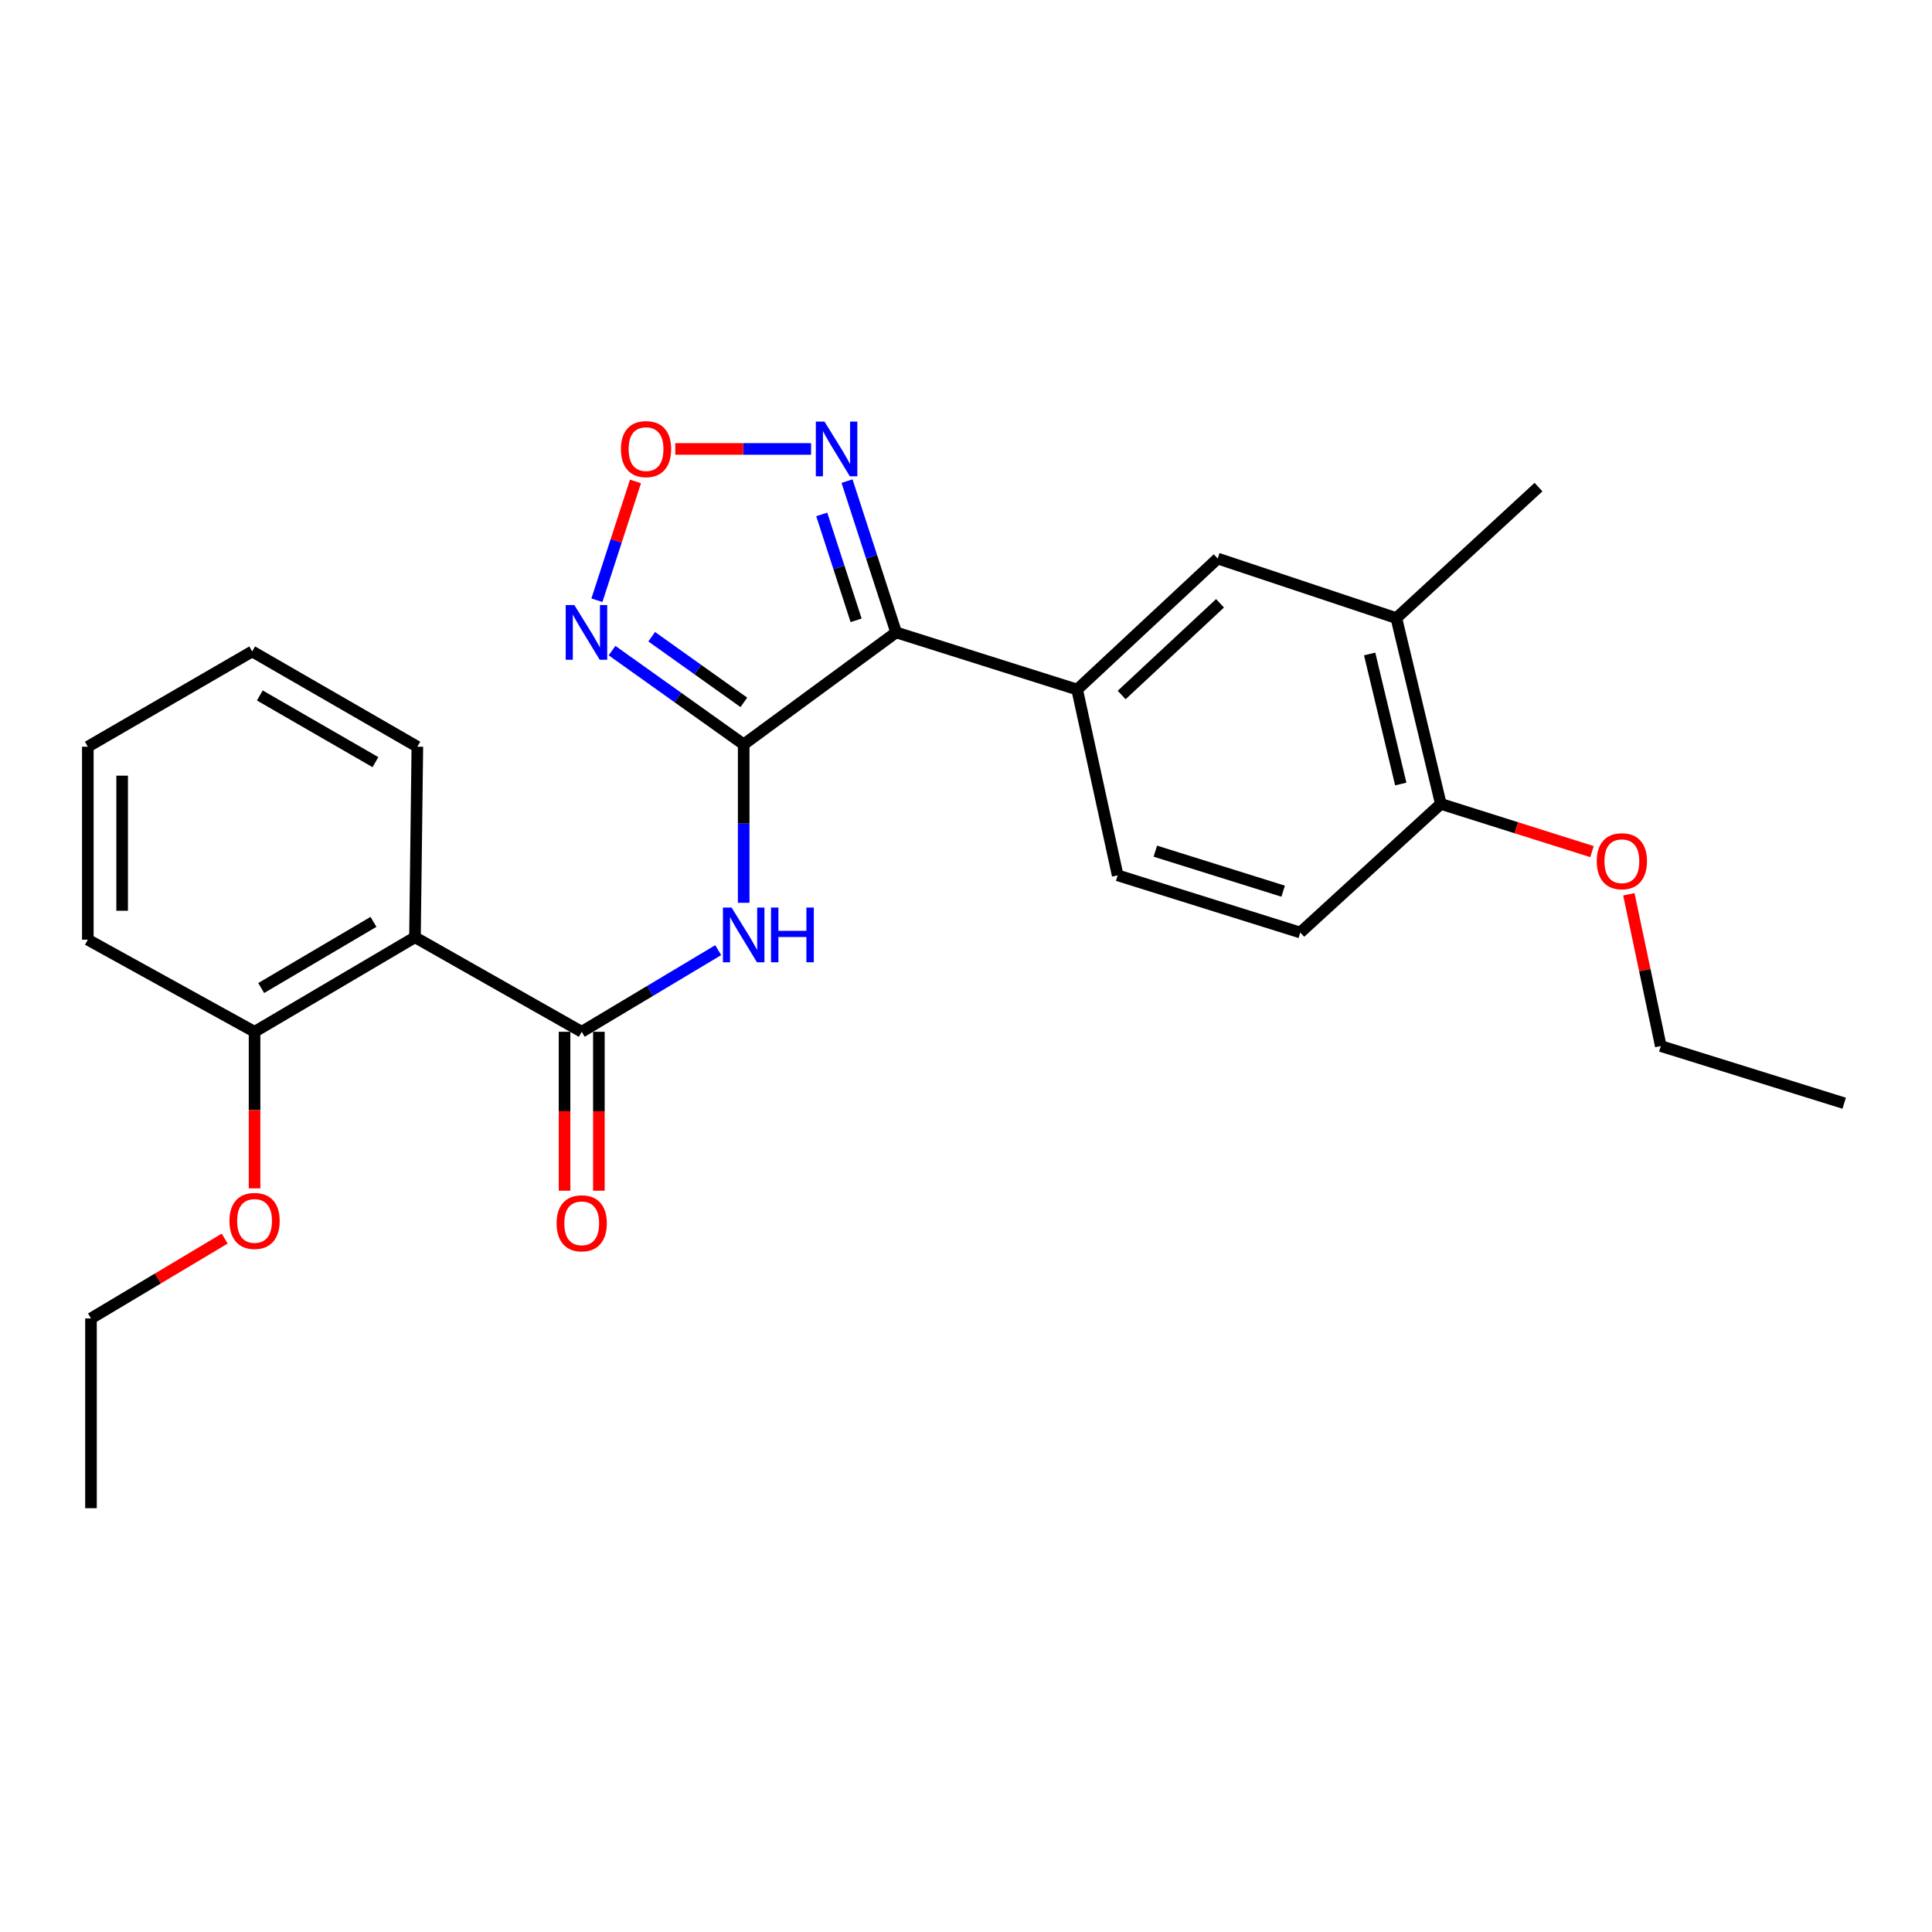 <?xml version='1.0' encoding='iso-8859-1'?>
<svg version='1.1' baseProfile='full'
              xmlns='http://www.w3.org/2000/svg'
                      xmlns:rdkit='http://www.rdkit.org/xml'
                      xmlns:xlink='http://www.w3.org/1999/xlink'
                  xml:space='preserve'
width='1000px' height='1000px' viewBox='0 0 1000 1000'>
<!-- END OF HEADER -->
<rect style='opacity:1.0;fill:#FFFFFF;stroke:none' width='1000' height='1000' x='0' y='0'> </rect>
<path class='bond-0' d='M 384.93,385.289 L 463.831,327.334' style='fill:none;fill-rule:evenodd;stroke:#000000;stroke-width:6px;stroke-linecap:butt;stroke-linejoin:miter;stroke-opacity:1' />
<path class='bond-1' d='M 384.93,385.289 L 384.93,426.289' style='fill:none;fill-rule:evenodd;stroke:#000000;stroke-width:6px;stroke-linecap:butt;stroke-linejoin:miter;stroke-opacity:1' />
<path class='bond-1' d='M 384.93,426.289 L 384.93,467.288' style='fill:none;fill-rule:evenodd;stroke:#0000FF;stroke-width:6px;stroke-linecap:butt;stroke-linejoin:miter;stroke-opacity:1' />
<path class='bond-3' d='M 384.93,385.289 L 350.859,361.025' style='fill:none;fill-rule:evenodd;stroke:#000000;stroke-width:6px;stroke-linecap:butt;stroke-linejoin:miter;stroke-opacity:1' />
<path class='bond-3' d='M 350.859,361.025 L 316.788,336.762' style='fill:none;fill-rule:evenodd;stroke:#0000FF;stroke-width:6px;stroke-linecap:butt;stroke-linejoin:miter;stroke-opacity:1' />
<path class='bond-3' d='M 385.016,363.537 L 361.166,346.552' style='fill:none;fill-rule:evenodd;stroke:#000000;stroke-width:6px;stroke-linecap:butt;stroke-linejoin:miter;stroke-opacity:1' />
<path class='bond-3' d='M 361.166,346.552 L 337.317,329.567' style='fill:none;fill-rule:evenodd;stroke:#0000FF;stroke-width:6px;stroke-linecap:butt;stroke-linejoin:miter;stroke-opacity:1' />
<path class='bond-4' d='M 463.831,327.334 L 451.125,288.181' style='fill:none;fill-rule:evenodd;stroke:#000000;stroke-width:6px;stroke-linecap:butt;stroke-linejoin:miter;stroke-opacity:1' />
<path class='bond-4' d='M 451.125,288.181 L 438.418,249.028' style='fill:none;fill-rule:evenodd;stroke:#0000FF;stroke-width:6px;stroke-linecap:butt;stroke-linejoin:miter;stroke-opacity:1' />
<path class='bond-4' d='M 443.119,321.073 L 434.224,293.666' style='fill:none;fill-rule:evenodd;stroke:#000000;stroke-width:6px;stroke-linecap:butt;stroke-linejoin:miter;stroke-opacity:1' />
<path class='bond-4' d='M 434.224,293.666 L 425.33,266.259' style='fill:none;fill-rule:evenodd;stroke:#0000FF;stroke-width:6px;stroke-linecap:butt;stroke-linejoin:miter;stroke-opacity:1' />
<path class='bond-7' d='M 463.831,327.334 L 557.54,356.909' style='fill:none;fill-rule:evenodd;stroke:#000000;stroke-width:6px;stroke-linecap:butt;stroke-linejoin:miter;stroke-opacity:1' />
<path class='bond-2' d='M 371.748,491.797 L 336.42,512.923' style='fill:none;fill-rule:evenodd;stroke:#0000FF;stroke-width:6px;stroke-linecap:butt;stroke-linejoin:miter;stroke-opacity:1' />
<path class='bond-2' d='M 336.42,512.923 L 301.093,534.05' style='fill:none;fill-rule:evenodd;stroke:#000000;stroke-width:6px;stroke-linecap:butt;stroke-linejoin:miter;stroke-opacity:1' />
<path class='bond-6' d='M 301.093,534.05 L 214.787,485.128' style='fill:none;fill-rule:evenodd;stroke:#000000;stroke-width:6px;stroke-linecap:butt;stroke-linejoin:miter;stroke-opacity:1' />
<path class='bond-10' d='M 292.208,534.05 L 292.208,575.177' style='fill:none;fill-rule:evenodd;stroke:#000000;stroke-width:6px;stroke-linecap:butt;stroke-linejoin:miter;stroke-opacity:1' />
<path class='bond-10' d='M 292.208,575.177 L 292.208,616.303' style='fill:none;fill-rule:evenodd;stroke:#FF0000;stroke-width:6px;stroke-linecap:butt;stroke-linejoin:miter;stroke-opacity:1' />
<path class='bond-10' d='M 309.977,534.05 L 309.977,575.177' style='fill:none;fill-rule:evenodd;stroke:#000000;stroke-width:6px;stroke-linecap:butt;stroke-linejoin:miter;stroke-opacity:1' />
<path class='bond-10' d='M 309.977,575.177 L 309.977,616.303' style='fill:none;fill-rule:evenodd;stroke:#FF0000;stroke-width:6px;stroke-linecap:butt;stroke-linejoin:miter;stroke-opacity:1' />
<path class='bond-5' d='M 308.959,310.678 L 318.943,279.934' style='fill:none;fill-rule:evenodd;stroke:#0000FF;stroke-width:6px;stroke-linecap:butt;stroke-linejoin:miter;stroke-opacity:1' />
<path class='bond-5' d='M 318.943,279.934 L 328.927,249.19' style='fill:none;fill-rule:evenodd;stroke:#FF0000;stroke-width:6px;stroke-linecap:butt;stroke-linejoin:miter;stroke-opacity:1' />
<path class='bond-26' d='M 419.807,232.372 L 384.666,232.372' style='fill:none;fill-rule:evenodd;stroke:#0000FF;stroke-width:6px;stroke-linecap:butt;stroke-linejoin:miter;stroke-opacity:1' />
<path class='bond-26' d='M 384.666,232.372 L 349.524,232.372' style='fill:none;fill-rule:evenodd;stroke:#FF0000;stroke-width:6px;stroke-linecap:butt;stroke-linejoin:miter;stroke-opacity:1' />
<path class='bond-11' d='M 214.787,485.128 L 131.76,534.05' style='fill:none;fill-rule:evenodd;stroke:#000000;stroke-width:6px;stroke-linecap:butt;stroke-linejoin:miter;stroke-opacity:1' />
<path class='bond-11' d='M 193.313,477.158 L 135.194,511.403' style='fill:none;fill-rule:evenodd;stroke:#000000;stroke-width:6px;stroke-linecap:butt;stroke-linejoin:miter;stroke-opacity:1' />
<path class='bond-15' d='M 214.787,485.128 L 216.021,386.493' style='fill:none;fill-rule:evenodd;stroke:#000000;stroke-width:6px;stroke-linecap:butt;stroke-linejoin:miter;stroke-opacity:1' />
<path class='bond-8' d='M 557.54,356.909 L 630.282,289.103' style='fill:none;fill-rule:evenodd;stroke:#000000;stroke-width:6px;stroke-linecap:butt;stroke-linejoin:miter;stroke-opacity:1' />
<path class='bond-8' d='M 580.567,359.735 L 631.486,312.271' style='fill:none;fill-rule:evenodd;stroke:#000000;stroke-width:6px;stroke-linecap:butt;stroke-linejoin:miter;stroke-opacity:1' />
<path class='bond-13' d='M 557.54,356.909 L 578.507,453.076' style='fill:none;fill-rule:evenodd;stroke:#000000;stroke-width:6px;stroke-linecap:butt;stroke-linejoin:miter;stroke-opacity:1' />
<path class='bond-9' d='M 630.282,289.103 L 722.757,319.931' style='fill:none;fill-rule:evenodd;stroke:#000000;stroke-width:6px;stroke-linecap:butt;stroke-linejoin:miter;stroke-opacity:1' />
<path class='bond-18' d='M 722.757,319.931 L 796.328,252.115' style='fill:none;fill-rule:evenodd;stroke:#000000;stroke-width:6px;stroke-linecap:butt;stroke-linejoin:miter;stroke-opacity:1' />
<path class='bond-27' d='M 722.757,319.931 L 745.767,416.098' style='fill:none;fill-rule:evenodd;stroke:#000000;stroke-width:6px;stroke-linecap:butt;stroke-linejoin:miter;stroke-opacity:1' />
<path class='bond-27' d='M 708.927,338.491 L 725.035,405.807' style='fill:none;fill-rule:evenodd;stroke:#000000;stroke-width:6px;stroke-linecap:butt;stroke-linejoin:miter;stroke-opacity:1' />
<path class='bond-16' d='M 131.76,534.05 L 131.76,574.575' style='fill:none;fill-rule:evenodd;stroke:#000000;stroke-width:6px;stroke-linecap:butt;stroke-linejoin:miter;stroke-opacity:1' />
<path class='bond-16' d='M 131.76,574.575 L 131.76,615.1' style='fill:none;fill-rule:evenodd;stroke:#FF0000;stroke-width:6px;stroke-linecap:butt;stroke-linejoin:miter;stroke-opacity:1' />
<path class='bond-19' d='M 131.76,534.05 L 45.455,486.381' style='fill:none;fill-rule:evenodd;stroke:#000000;stroke-width:6px;stroke-linecap:butt;stroke-linejoin:miter;stroke-opacity:1' />
<path class='bond-12' d='M 745.767,416.098 L 673.025,482.67' style='fill:none;fill-rule:evenodd;stroke:#000000;stroke-width:6px;stroke-linecap:butt;stroke-linejoin:miter;stroke-opacity:1' />
<path class='bond-17' d='M 745.767,416.098 L 784.893,428.45' style='fill:none;fill-rule:evenodd;stroke:#000000;stroke-width:6px;stroke-linecap:butt;stroke-linejoin:miter;stroke-opacity:1' />
<path class='bond-17' d='M 784.893,428.45 L 824.019,440.802' style='fill:none;fill-rule:evenodd;stroke:#FF0000;stroke-width:6px;stroke-linecap:butt;stroke-linejoin:miter;stroke-opacity:1' />
<path class='bond-14' d='M 578.507,453.076 L 673.025,482.67' style='fill:none;fill-rule:evenodd;stroke:#000000;stroke-width:6px;stroke-linecap:butt;stroke-linejoin:miter;stroke-opacity:1' />
<path class='bond-14' d='M 597.994,440.558 L 664.156,461.274' style='fill:none;fill-rule:evenodd;stroke:#000000;stroke-width:6px;stroke-linecap:butt;stroke-linejoin:miter;stroke-opacity:1' />
<path class='bond-22' d='M 216.021,386.493 L 130.536,337.186' style='fill:none;fill-rule:evenodd;stroke:#000000;stroke-width:6px;stroke-linecap:butt;stroke-linejoin:miter;stroke-opacity:1' />
<path class='bond-22' d='M 194.321,394.489 L 134.481,359.974' style='fill:none;fill-rule:evenodd;stroke:#000000;stroke-width:6px;stroke-linecap:butt;stroke-linejoin:miter;stroke-opacity:1' />
<path class='bond-20' d='M 116.294,641.099 L 81.694,661.758' style='fill:none;fill-rule:evenodd;stroke:#FF0000;stroke-width:6px;stroke-linecap:butt;stroke-linejoin:miter;stroke-opacity:1' />
<path class='bond-20' d='M 81.694,661.758 L 47.093,682.416' style='fill:none;fill-rule:evenodd;stroke:#000000;stroke-width:6px;stroke-linecap:butt;stroke-linejoin:miter;stroke-opacity:1' />
<path class='bond-21' d='M 843.096,462.888 L 851.359,502.161' style='fill:none;fill-rule:evenodd;stroke:#FF0000;stroke-width:6px;stroke-linecap:butt;stroke-linejoin:miter;stroke-opacity:1' />
<path class='bond-21' d='M 851.359,502.161 L 859.623,541.434' style='fill:none;fill-rule:evenodd;stroke:#000000;stroke-width:6px;stroke-linecap:butt;stroke-linejoin:miter;stroke-opacity:1' />
<path class='bond-28' d='M 45.455,486.381 L 45.455,386.493' style='fill:none;fill-rule:evenodd;stroke:#000000;stroke-width:6px;stroke-linecap:butt;stroke-linejoin:miter;stroke-opacity:1' />
<path class='bond-28' d='M 63.223,471.398 L 63.223,401.477' style='fill:none;fill-rule:evenodd;stroke:#000000;stroke-width:6px;stroke-linecap:butt;stroke-linejoin:miter;stroke-opacity:1' />
<path class='bond-23' d='M 47.093,682.416 L 47.093,780.646' style='fill:none;fill-rule:evenodd;stroke:#000000;stroke-width:6px;stroke-linecap:butt;stroke-linejoin:miter;stroke-opacity:1' />
<path class='bond-24' d='M 859.623,541.434 L 954.545,571.028' style='fill:none;fill-rule:evenodd;stroke:#000000;stroke-width:6px;stroke-linecap:butt;stroke-linejoin:miter;stroke-opacity:1' />
<path class='bond-25' d='M 130.536,337.186 L 45.455,386.493' style='fill:none;fill-rule:evenodd;stroke:#000000;stroke-width:6px;stroke-linecap:butt;stroke-linejoin:miter;stroke-opacity:1' />
<path  class='atom-2' d='M 378.67 469.754
L 387.95 484.754
Q 388.87 486.234, 390.35 488.914
Q 391.83 491.594, 391.91 491.754
L 391.91 469.754
L 395.67 469.754
L 395.67 498.074
L 391.79 498.074
L 381.83 481.674
Q 380.67 479.754, 379.43 477.554
Q 378.23 475.354, 377.87 474.674
L 377.87 498.074
L 374.19 498.074
L 374.19 469.754
L 378.67 469.754
' fill='#0000FF'/>
<path  class='atom-2' d='M 399.07 469.754
L 402.91 469.754
L 402.91 481.794
L 417.39 481.794
L 417.39 469.754
L 421.23 469.754
L 421.23 498.074
L 417.39 498.074
L 417.39 484.994
L 402.91 484.994
L 402.91 498.074
L 399.07 498.074
L 399.07 469.754
' fill='#0000FF'/>
<path  class='atom-4' d='M 297.291 313.174
L 306.571 328.174
Q 307.491 329.654, 308.971 332.334
Q 310.451 335.014, 310.531 335.174
L 310.531 313.174
L 314.291 313.174
L 314.291 341.494
L 310.411 341.494
L 300.451 325.094
Q 299.291 323.174, 298.051 320.974
Q 296.851 318.774, 296.491 318.094
L 296.491 341.494
L 292.811 341.494
L 292.811 313.174
L 297.291 313.174
' fill='#0000FF'/>
<path  class='atom-5' d='M 426.753 218.212
L 436.033 233.212
Q 436.953 234.692, 438.433 237.372
Q 439.913 240.052, 439.993 240.212
L 439.993 218.212
L 443.753 218.212
L 443.753 246.532
L 439.873 246.532
L 429.913 230.132
Q 428.753 228.212, 427.513 226.012
Q 426.313 223.812, 425.953 223.132
L 425.953 246.532
L 422.273 246.532
L 422.273 218.212
L 426.753 218.212
' fill='#0000FF'/>
<path  class='atom-6' d='M 321.389 232.452
Q 321.389 225.652, 324.749 221.852
Q 328.109 218.052, 334.389 218.052
Q 340.669 218.052, 344.029 221.852
Q 347.389 225.652, 347.389 232.452
Q 347.389 239.332, 343.989 243.252
Q 340.589 247.132, 334.389 247.132
Q 328.149 247.132, 324.749 243.252
Q 321.389 239.372, 321.389 232.452
M 334.389 243.932
Q 338.709 243.932, 341.029 241.052
Q 343.389 238.132, 343.389 232.452
Q 343.389 226.892, 341.029 224.092
Q 338.709 221.252, 334.389 221.252
Q 330.069 221.252, 327.709 224.052
Q 325.389 226.852, 325.389 232.452
Q 325.389 238.172, 327.709 241.052
Q 330.069 243.932, 334.389 243.932
' fill='#FF0000'/>
<path  class='atom-11' d='M 288.093 633.179
Q 288.093 626.379, 291.453 622.579
Q 294.813 618.779, 301.093 618.779
Q 307.373 618.779, 310.733 622.579
Q 314.093 626.379, 314.093 633.179
Q 314.093 640.059, 310.693 643.979
Q 307.293 647.859, 301.093 647.859
Q 294.853 647.859, 291.453 643.979
Q 288.093 640.099, 288.093 633.179
M 301.093 644.659
Q 305.413 644.659, 307.733 641.779
Q 310.093 638.859, 310.093 633.179
Q 310.093 627.619, 307.733 624.819
Q 305.413 621.979, 301.093 621.979
Q 296.773 621.979, 294.413 624.779
Q 292.093 627.579, 292.093 633.179
Q 292.093 638.899, 294.413 641.779
Q 296.773 644.659, 301.093 644.659
' fill='#FF0000'/>
<path  class='atom-17' d='M 118.76 631.945
Q 118.76 625.145, 122.12 621.345
Q 125.48 617.545, 131.76 617.545
Q 138.04 617.545, 141.4 621.345
Q 144.76 625.145, 144.76 631.945
Q 144.76 638.825, 141.36 642.745
Q 137.96 646.625, 131.76 646.625
Q 125.52 646.625, 122.12 642.745
Q 118.76 638.865, 118.76 631.945
M 131.76 643.425
Q 136.08 643.425, 138.4 640.545
Q 140.76 637.625, 140.76 631.945
Q 140.76 626.385, 138.4 623.585
Q 136.08 620.745, 131.76 620.745
Q 127.44 620.745, 125.08 623.545
Q 122.76 626.345, 122.76 631.945
Q 122.76 637.665, 125.08 640.545
Q 127.44 643.425, 131.76 643.425
' fill='#FF0000'/>
<path  class='atom-18' d='M 826.475 445.762
Q 826.475 438.962, 829.835 435.162
Q 833.195 431.362, 839.475 431.362
Q 845.755 431.362, 849.115 435.162
Q 852.475 438.962, 852.475 445.762
Q 852.475 452.642, 849.075 456.562
Q 845.675 460.442, 839.475 460.442
Q 833.235 460.442, 829.835 456.562
Q 826.475 452.682, 826.475 445.762
M 839.475 457.242
Q 843.795 457.242, 846.115 454.362
Q 848.475 451.442, 848.475 445.762
Q 848.475 440.202, 846.115 437.402
Q 843.795 434.562, 839.475 434.562
Q 835.155 434.562, 832.795 437.362
Q 830.475 440.162, 830.475 445.762
Q 830.475 451.482, 832.795 454.362
Q 835.155 457.242, 839.475 457.242
' fill='#FF0000'/>
</svg>
